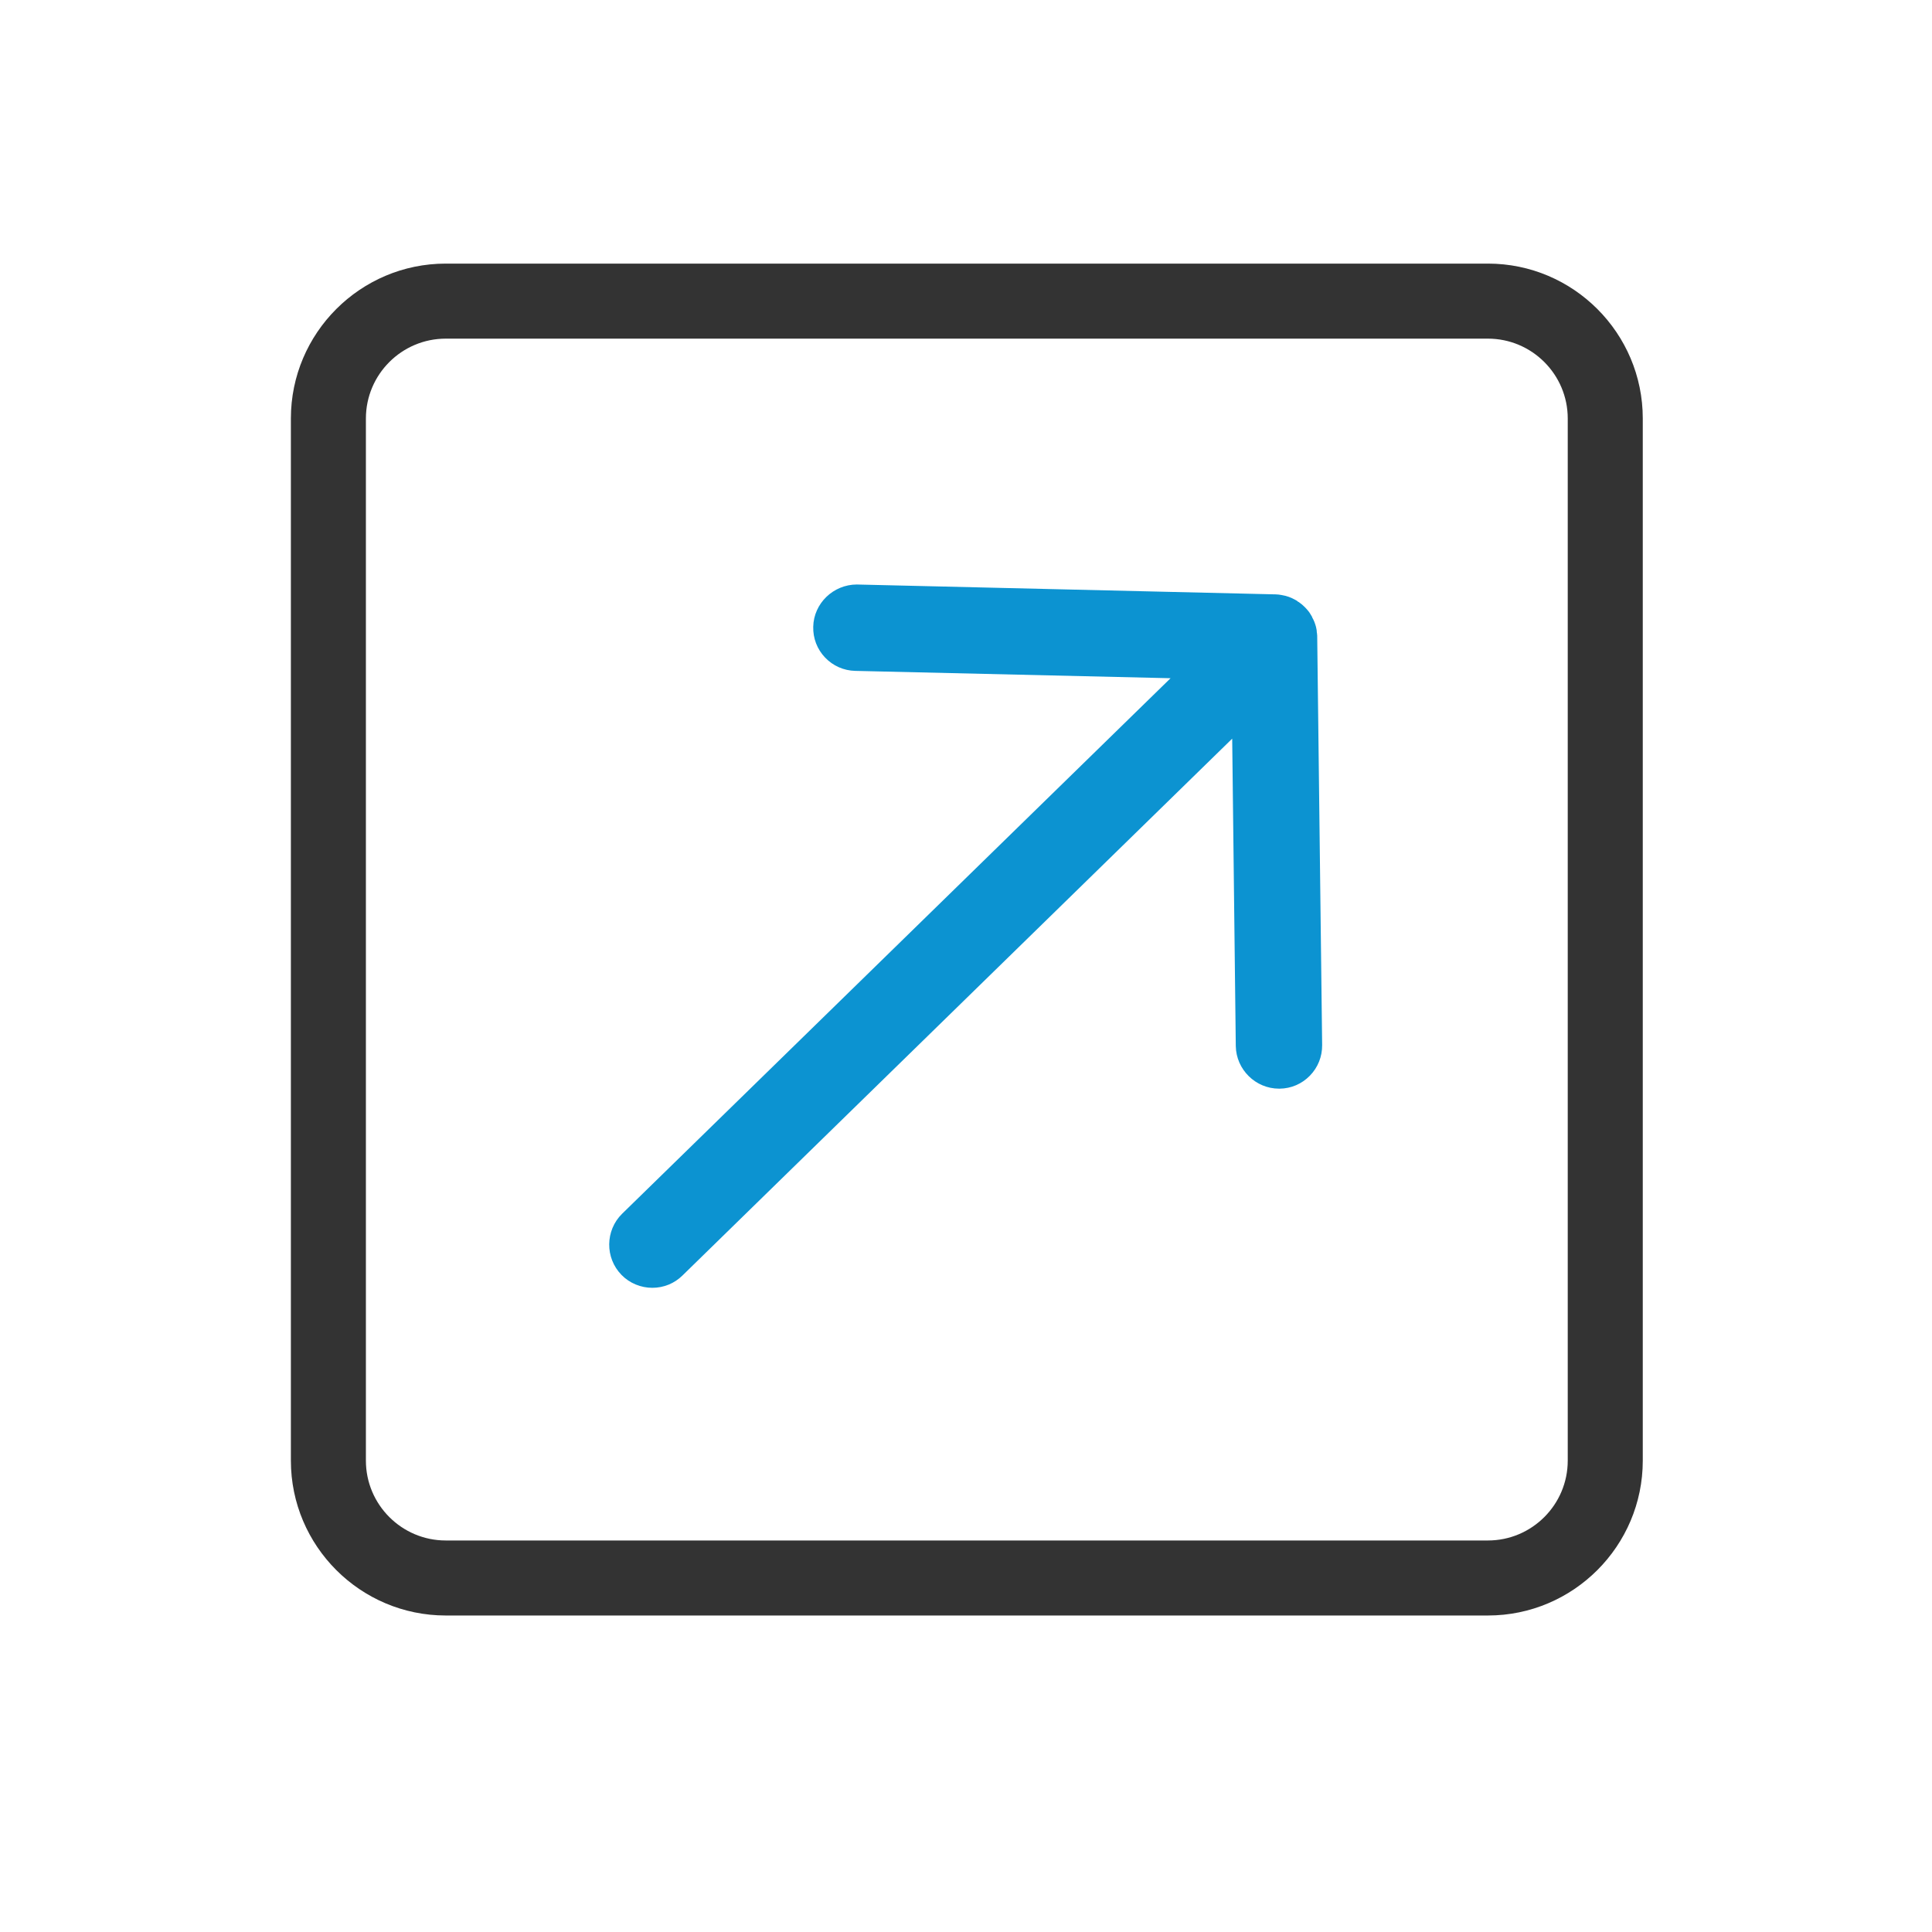 <?xml version="1.0" encoding="UTF-8"?>
<svg id="Layer_1" data-name="Layer 1" xmlns="http://www.w3.org/2000/svg" viewBox="0 0 1000 1000">
  <defs>
    <style>
      .cls-1 {
        fill: #333;
      }

      .cls-2 {
        fill: #0c93d1;
      }
    </style>
  </defs>
  <path class="cls-1" d="M770.14,136.44H230.73c-44.21,0-80.17,35.97-80.17,80.17v539.41c0,44.2,35.96,80.16,80.17,80.16h539.41c44.2,0,80.16-35.96,80.16-80.16V216.61c0-44.2-35.96-80.17-80.16-80.17ZM811.46,756.02c0,22.79-18.54,41.33-41.32,41.33H230.73c-22.79,0-41.34-18.54-41.34-41.33V216.61c0-22.79,18.55-41.33,41.34-41.33h539.41c22.78,0,41.32,18.54,41.32,41.33v539.41Z"/>
  <path class="cls-2" d="M684.34,540.92c.06,5.96-2.19,11.6-6.35,15.86-4.16,4.26-9.73,6.65-15.63,6.71h-.33c-12.15,0-22.19-9.89-22.39-22.04l-1.86-159.12-284.56,277.89c-4.17,4.1-9.71,6.35-15.6,6.35s-11.75-2.37-15.94-6.69c-8.6-8.8-8.45-23,.32-31.64l283.88-277.19-163.19-3.8c-5.96-.13-11.52-2.59-15.64-6.91-4.11-4.32-6.28-9.97-6.12-15.95.26-12.1,10.4-21.85,22.6-21.85.08,0,.16,0,.25.01l215.59,5.08h.64c1.24.07,2.4.14,3.34.36l.34.07c2.3.37,4.52,1.17,6.8,2.46l.21.11c.41.2.57.33.6.35l.6.51.33.13.49.37c.8.56,1.64,1.26,2.43,2.05l.5.5c.35.36.68.69.85.92l.33.41c.51.58.88,1.07,1.17,1.55l.13.21c.41.62.75,1.18,1.04,1.74v.19l.6,1.11c.4.75.74,1.72,1.05,2.65.25.74.43,1.47.55,2.19l.08.39c.07.26.1.51.1.76v.49l.1.49c.15.74.15,1.87.15,3.02l2.54,210.26Z"/>
</svg>